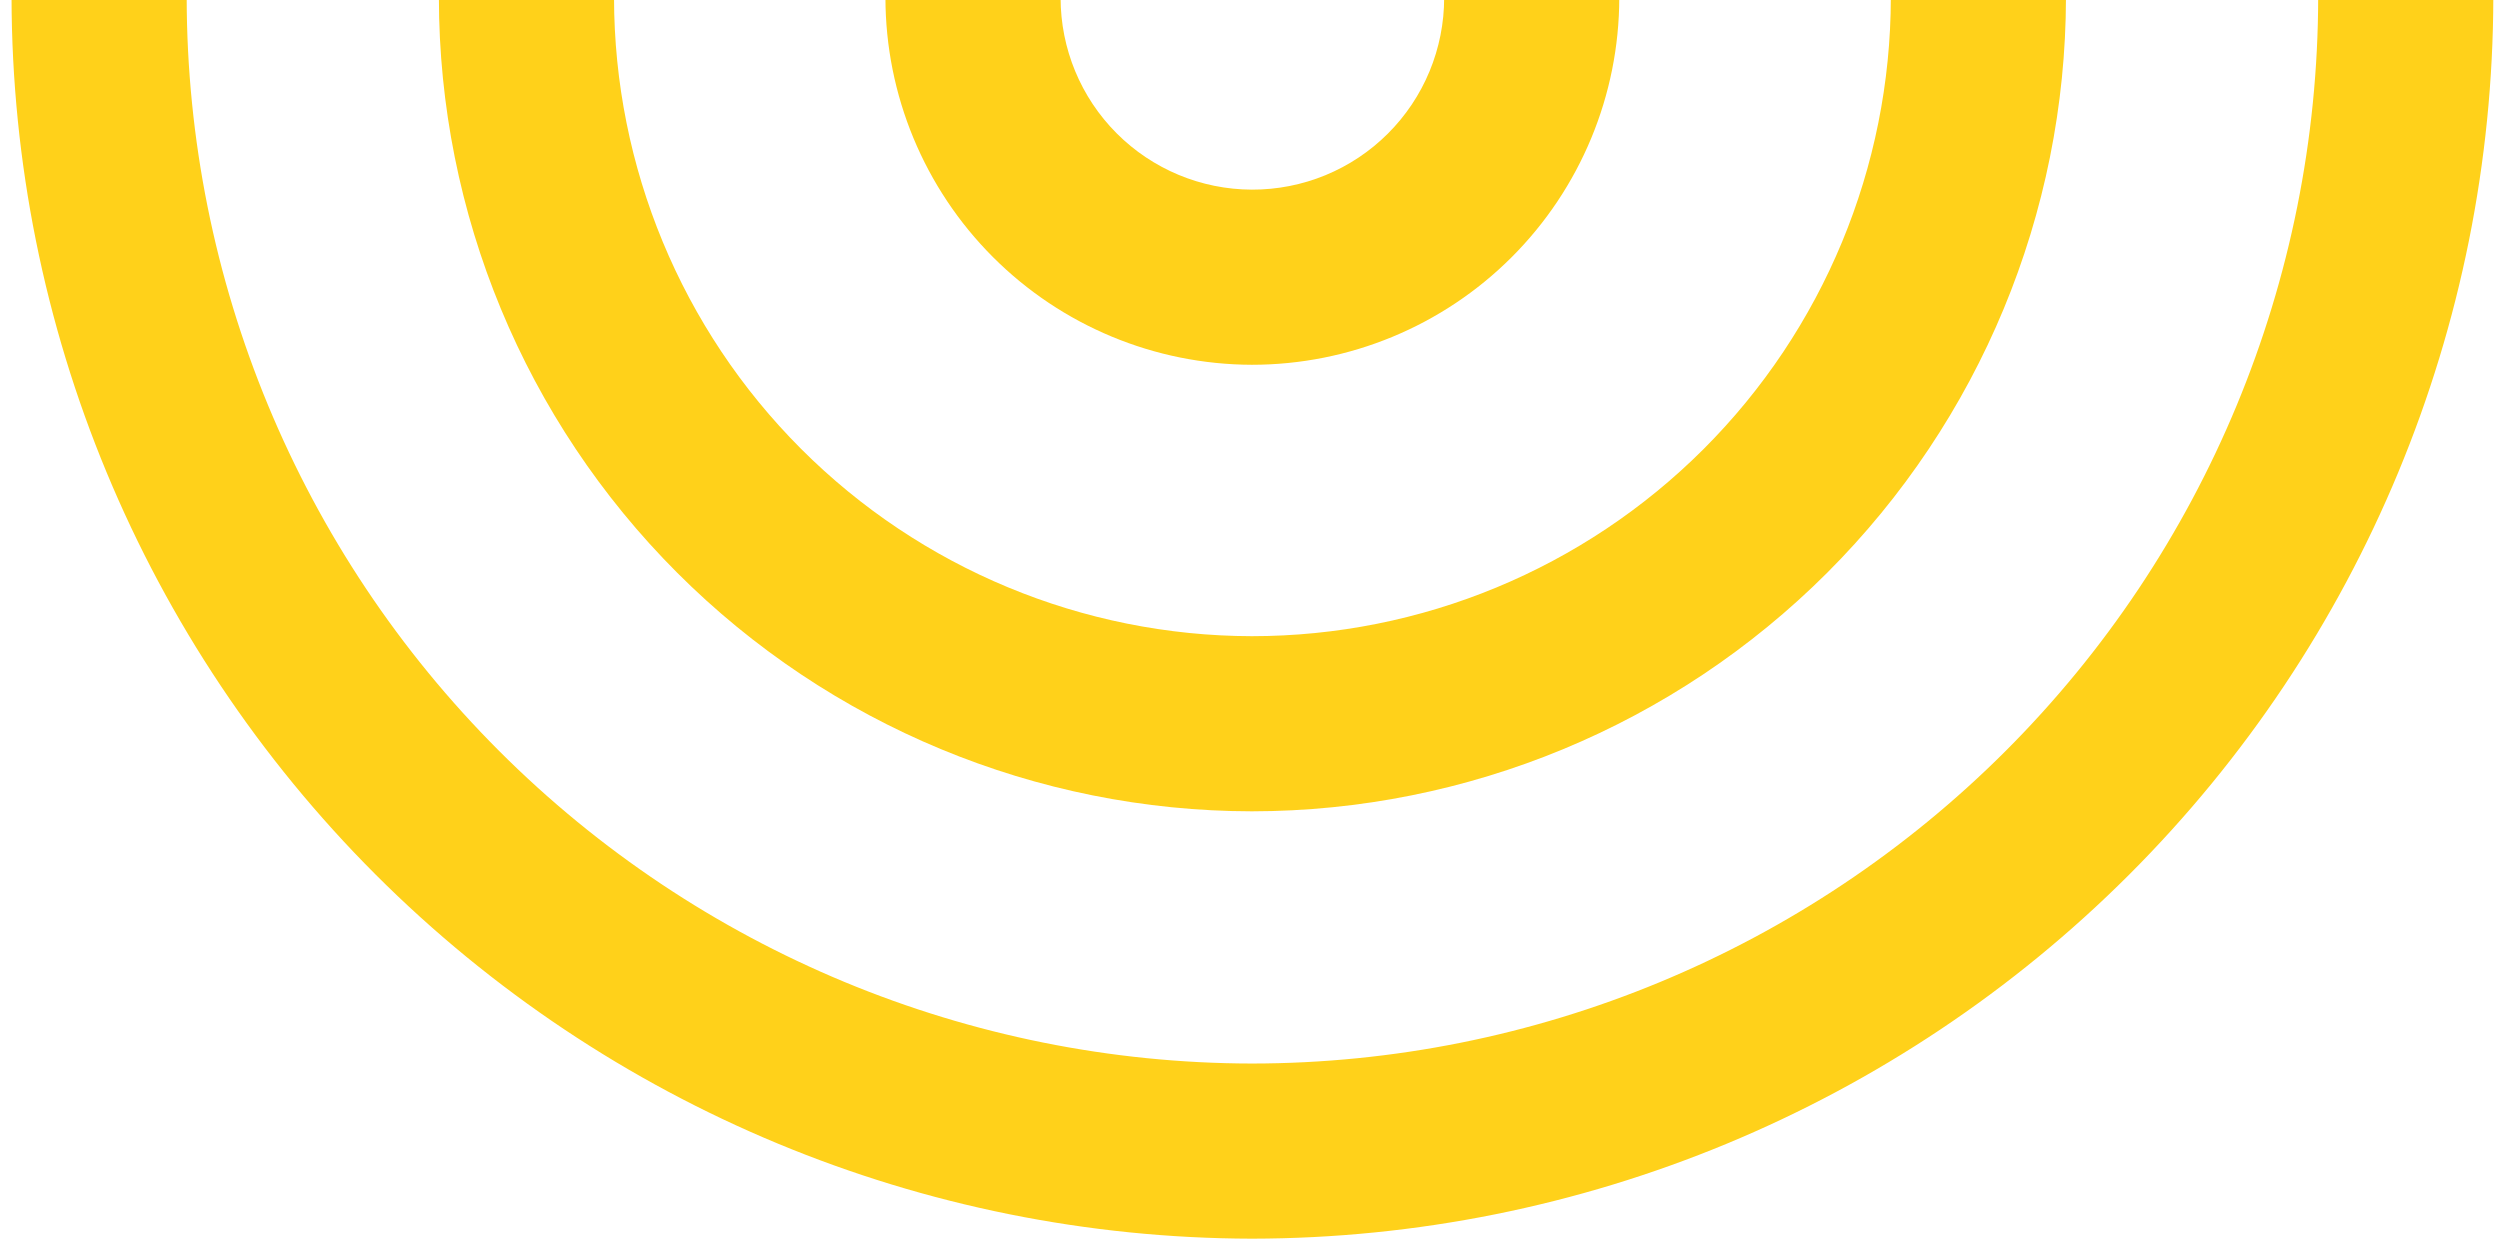 <svg width="181" height="90" viewBox="0 0 181 90" fill="none" xmlns="http://www.w3.org/2000/svg">
<path d="M0.836 -0.16H13.516C13.54 20.29 21.671 39.896 36.128 54.36C50.584 68.824 70.186 76.966 90.636 77C111.099 76.984 130.72 68.851 145.193 54.385C159.666 39.919 167.809 20.303 167.836 -0.16L180.516 -0.16C180.474 23.661 170.989 46.494 154.142 63.334C137.294 80.174 114.457 89.648 90.636 89.68C66.829 89.627 44.013 80.144 27.182 63.306C10.351 46.468 0.878 23.647 0.836 -0.16V-0.16Z" fill="#FFD11A"/>
<path d="M31.776 -0.16H44.456C44.469 12.087 49.338 23.83 57.994 32.494C66.651 41.158 78.389 46.036 90.636 46.06C102.898 46.057 114.656 41.188 123.33 32.522C132.004 23.856 136.883 12.101 136.896 -0.16L149.576 -0.16C149.55 15.46 143.33 30.432 132.282 41.474C121.233 52.515 106.256 58.724 90.636 58.74C75.025 58.719 60.06 52.505 49.025 41.463C37.99 30.42 31.787 15.451 31.776 -0.16V-0.16Z" fill="#FFD11A"/>
<path d="M64.106 -0.16H76.787C76.787 3.517 78.244 7.044 80.841 9.648C83.437 12.251 86.96 13.719 90.636 13.73C92.463 13.735 94.273 13.38 95.963 12.684C97.652 11.988 99.187 10.966 100.48 9.675C101.774 8.385 102.8 6.852 103.499 5.164C104.198 3.476 104.558 1.667 104.557 -0.16L117.236 -0.16C117.229 6.89 114.423 13.648 109.435 18.63C104.447 23.612 97.686 26.41 90.636 26.41C83.599 26.392 76.856 23.585 71.883 18.605C66.911 13.625 64.114 6.877 64.106 -0.16V-0.16Z" fill="#FFD11A"/>
</svg>
